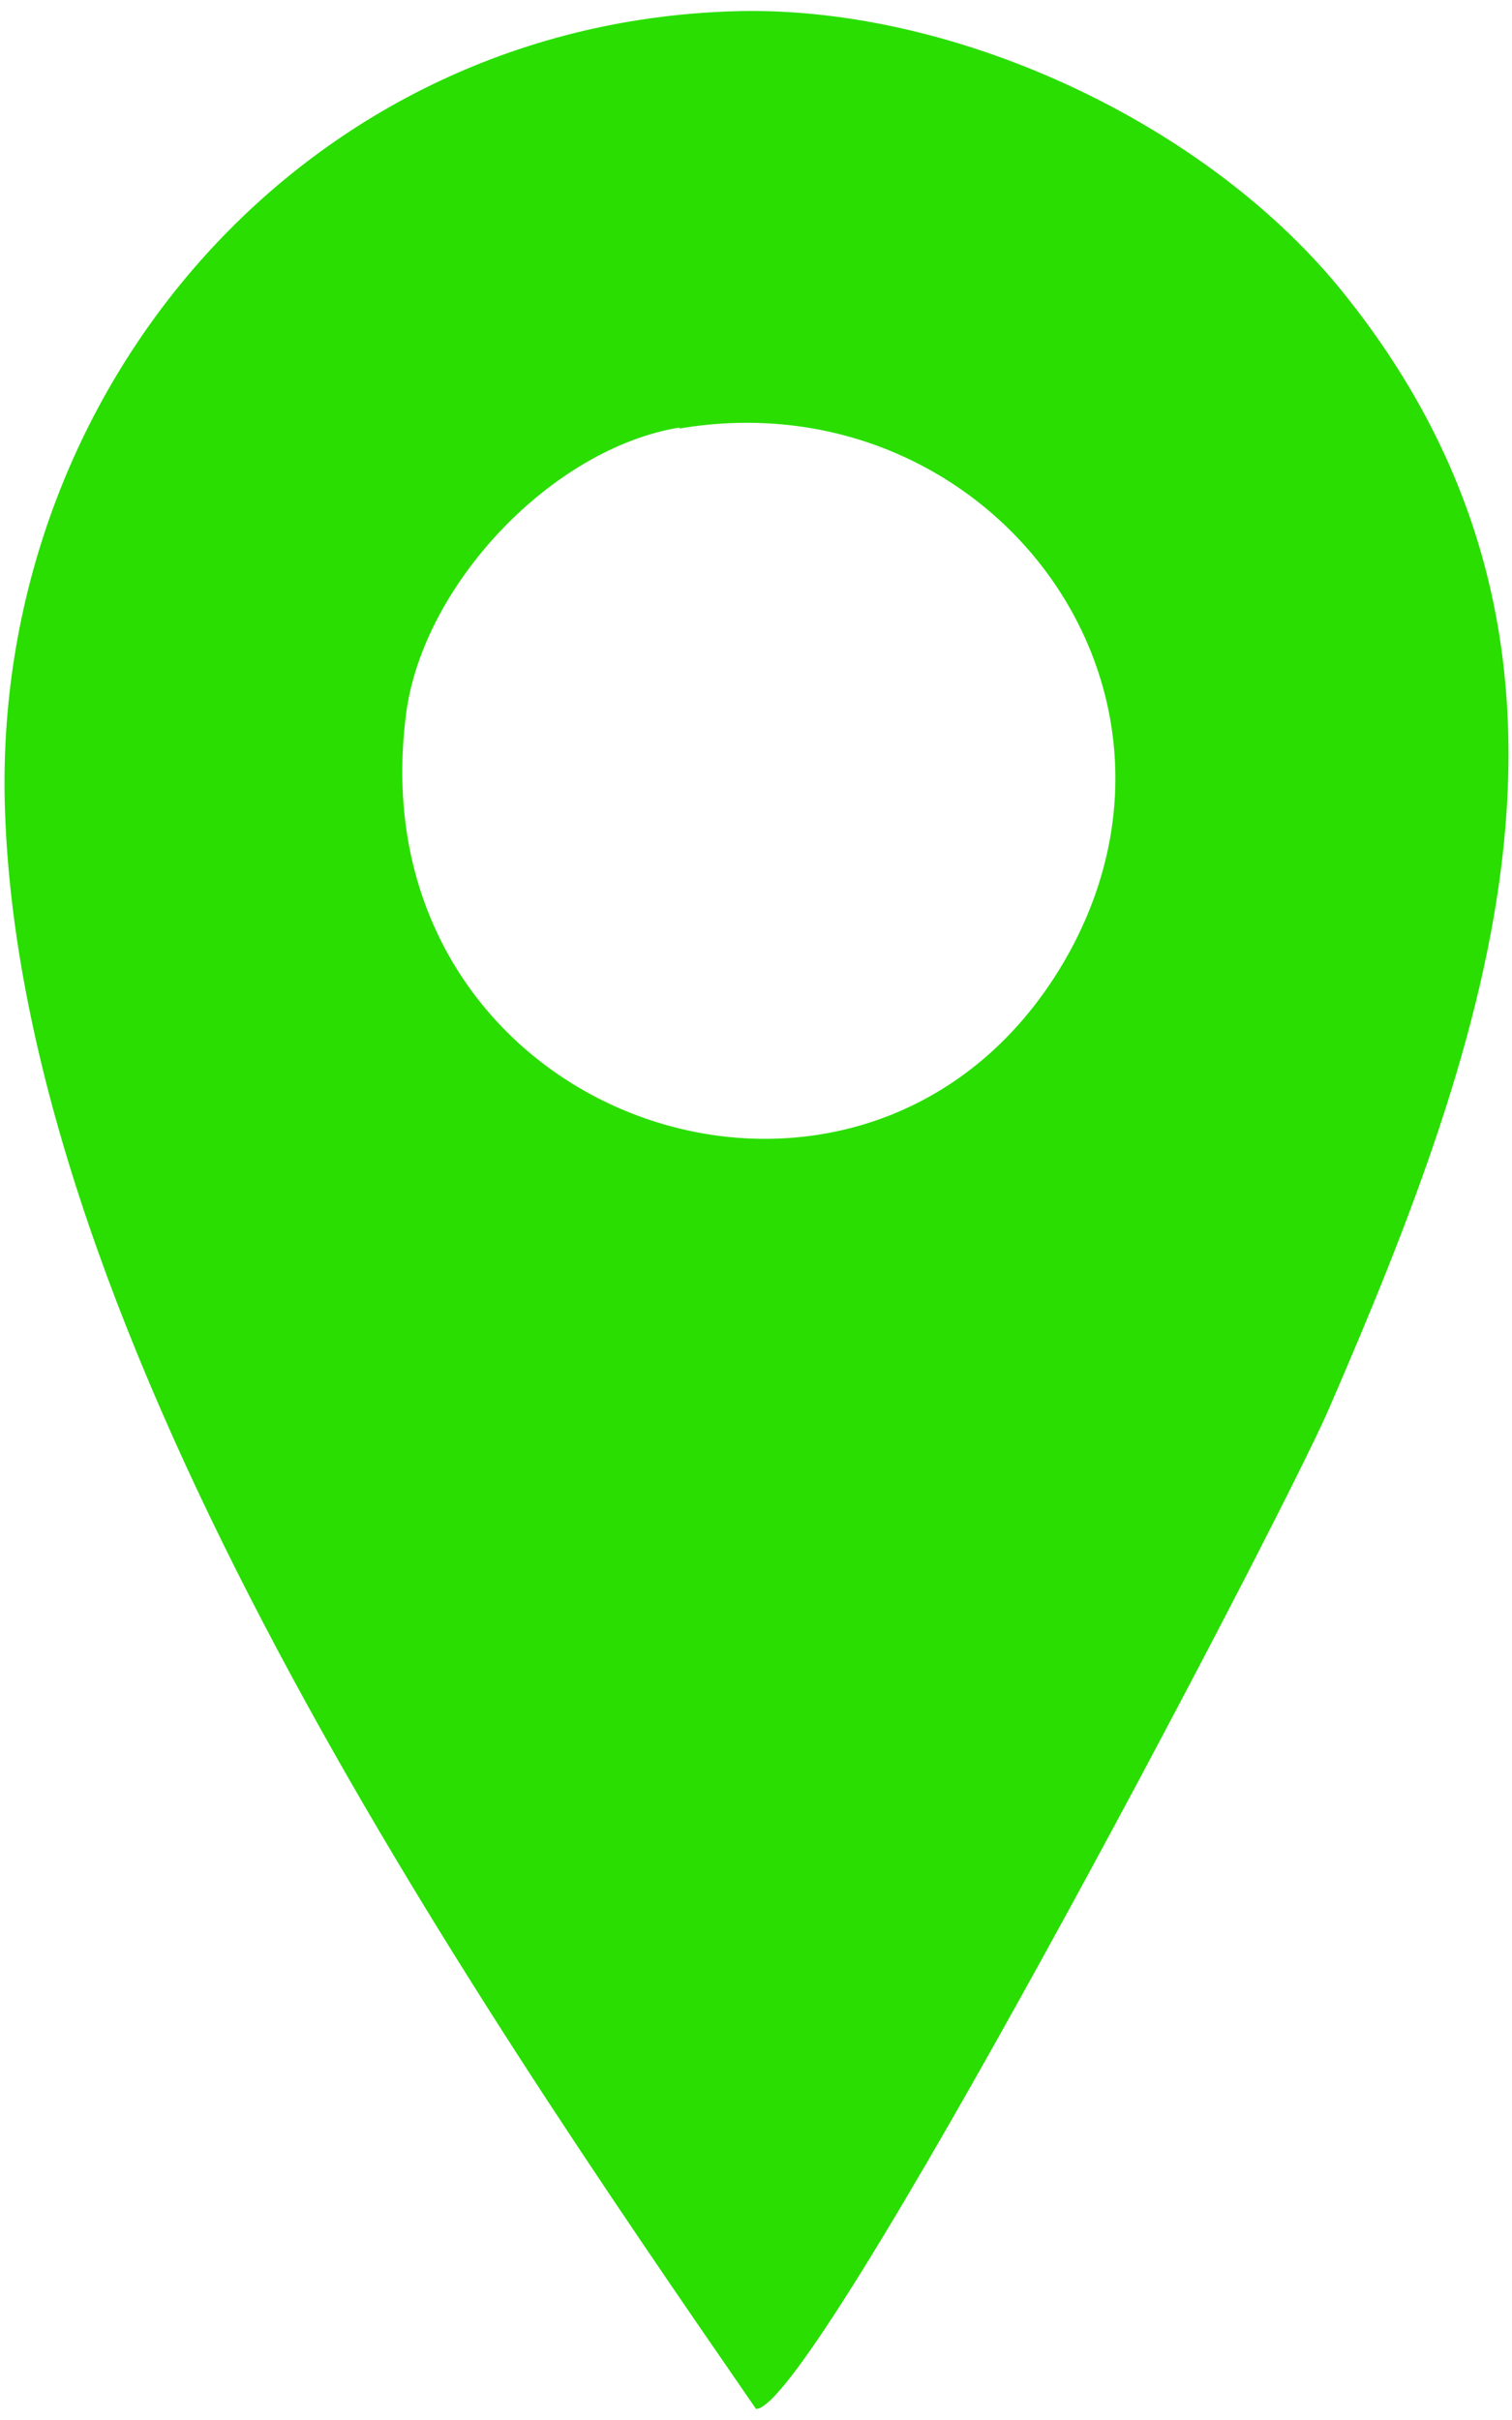 <?xml version="1.0" encoding="UTF-8"?> <svg xmlns="http://www.w3.org/2000/svg" id="_Слой_1" data-name="Слой 1" viewBox="0 0 15 24"><defs><style> .cls-1 { fill: #29de00; } </style></defs><path class="cls-1" d="M7.35.11c2.16-.04,4.65,1.13,5.99,2.81,2.82,3.52,1.44,7.37-.16,11.06-.5,1.15-5.11,9.93-5.68,9.91C4.58,19.66.23,13.3.05,8.05-.1,3.86,3.04.2,7.35.11ZM6.74,4.24c-1.27.21-2.54,1.56-2.71,2.83-.54,4.09,4.65,5.83,6.57,2.39,1.5-2.71-.85-5.72-3.86-5.21Z"></path></svg> 